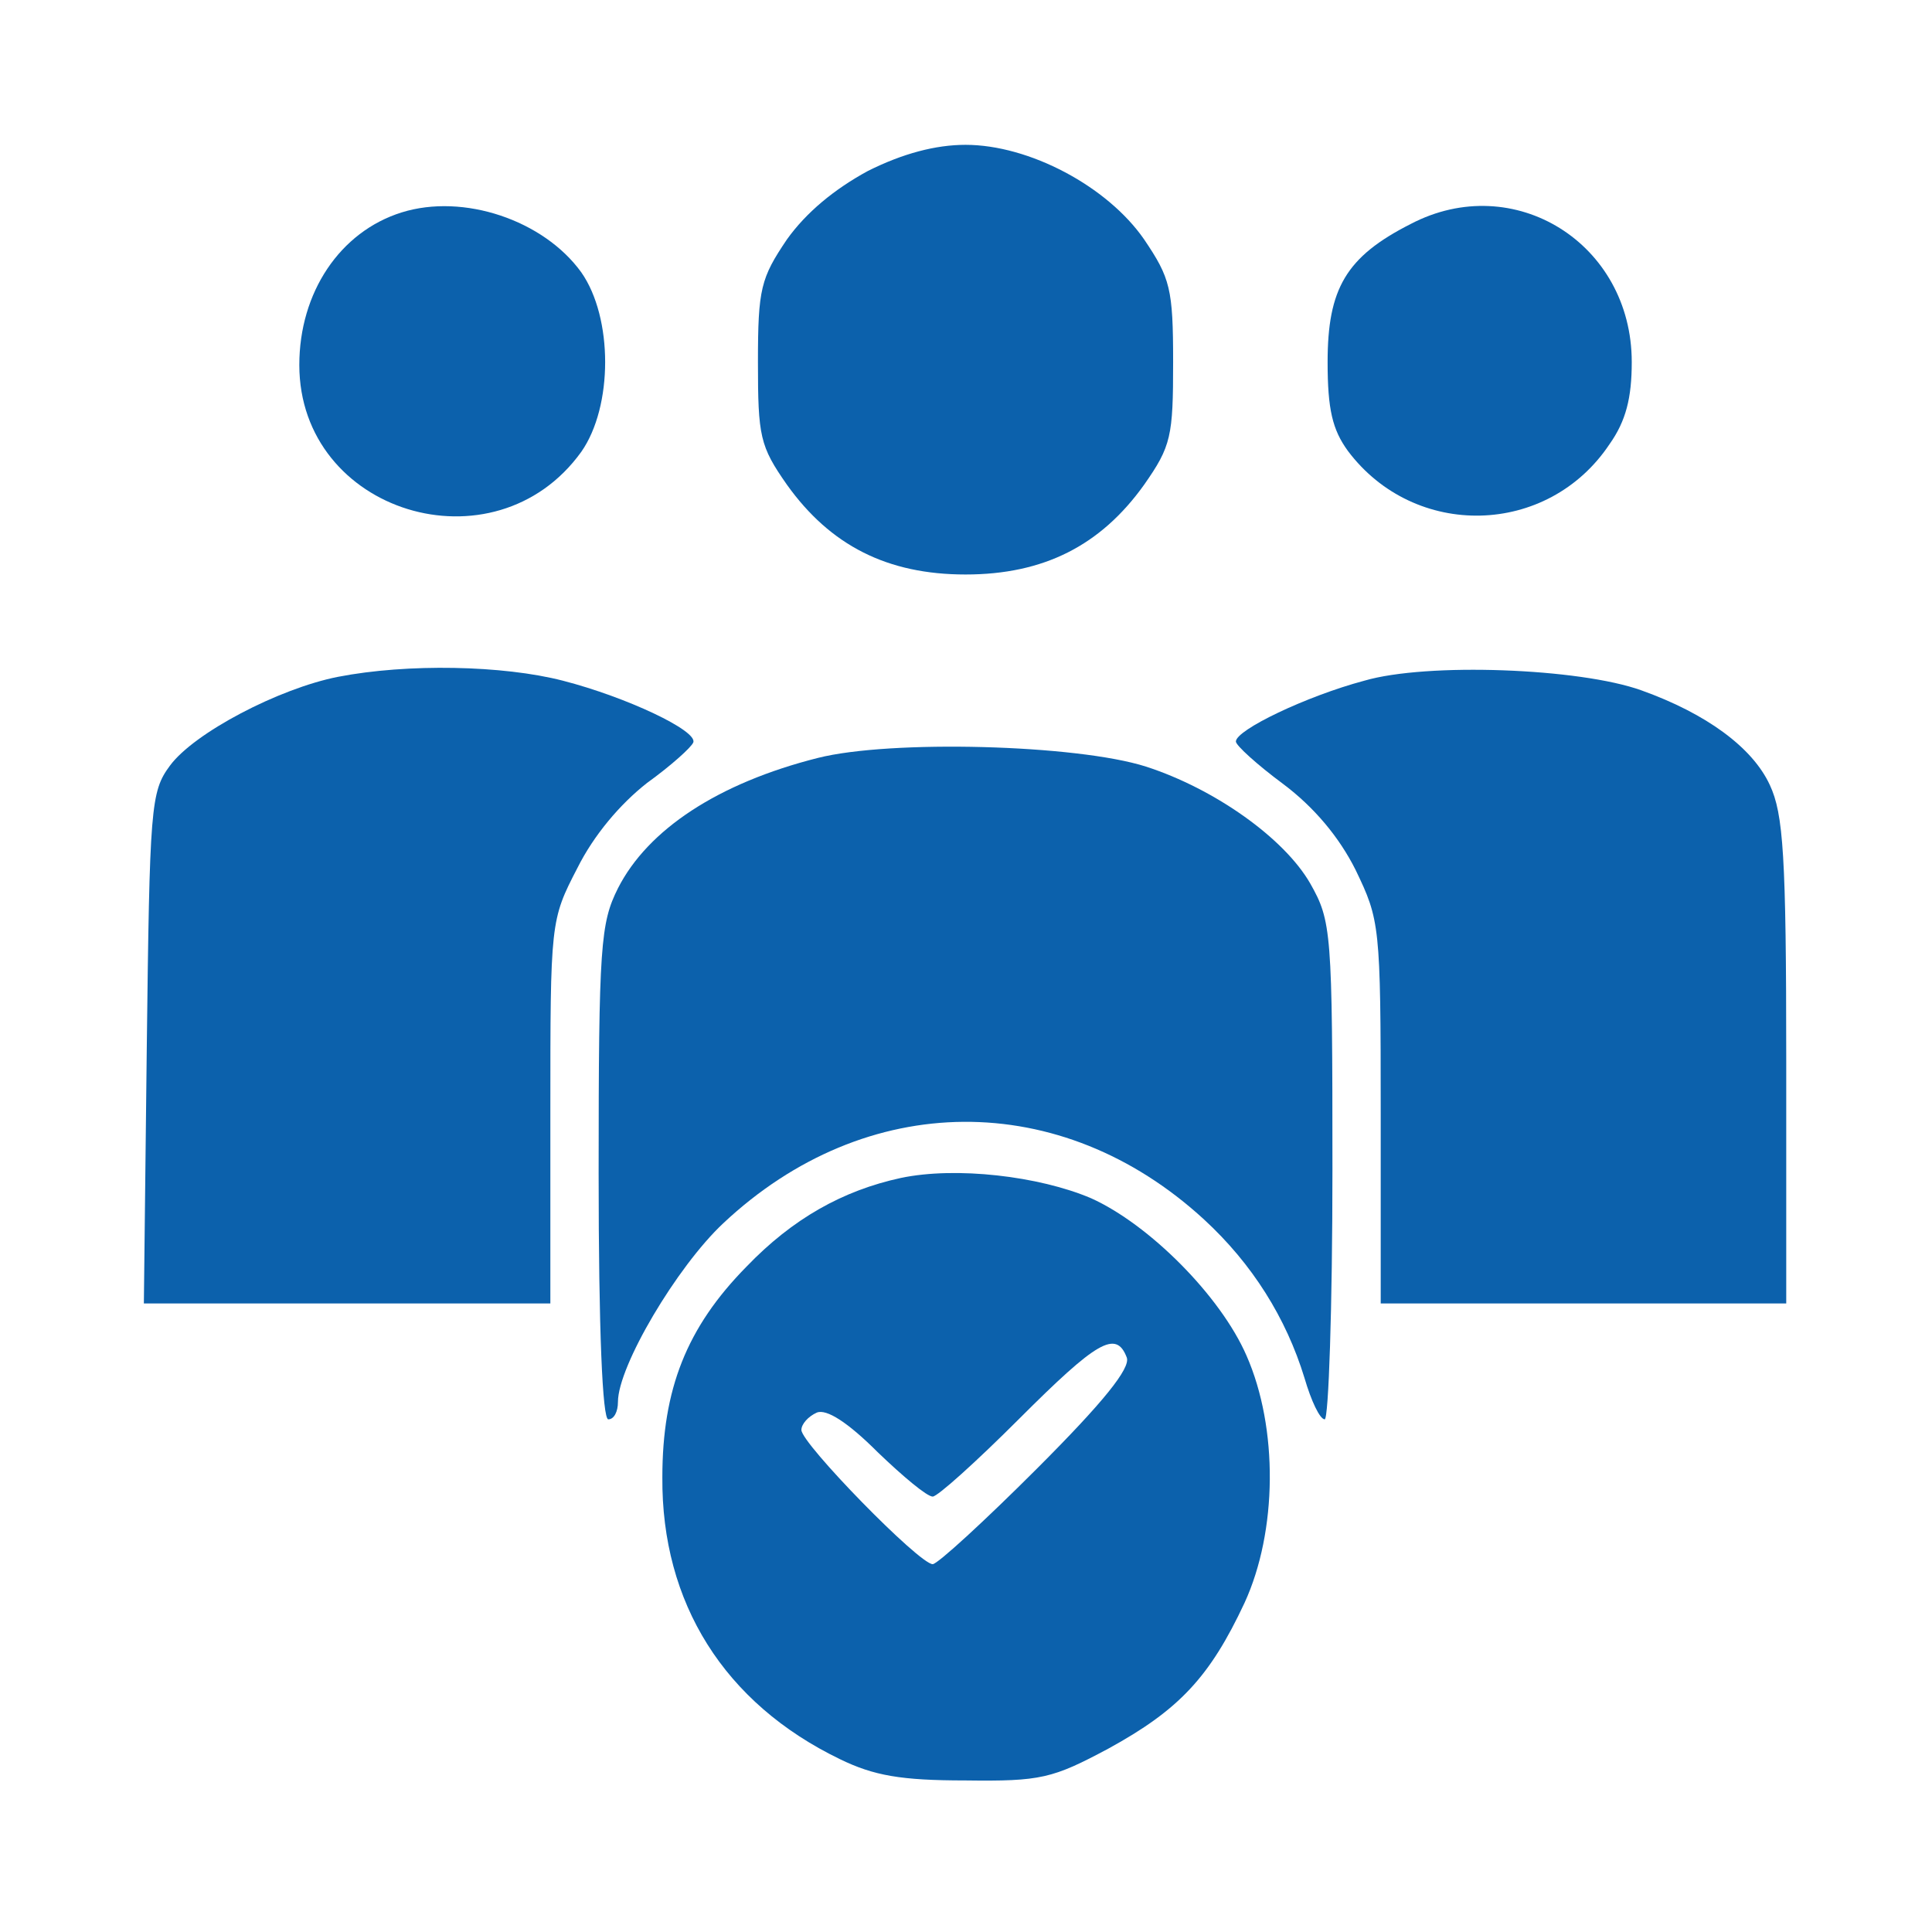 <svg width="683" height="683" viewBox="0 0 683 683" fill="none" xmlns="http://www.w3.org/2000/svg">
<path d="M306.861 60.416C294.915 66.902 285.016 75.094 278.189 84.651C268.973 98.305 267.949 102.059 267.949 128.001C267.949 154.283 268.632 157.697 278.189 171.35C293.549 192.854 313.688 203.094 341.336 203.094C368.984 203.094 389.123 192.854 404.483 171.35C414.041 157.697 414.723 154.283 414.723 128.001C414.723 102.059 413.699 98.305 404.483 84.651C391.512 65.878 363.864 51.2 341.336 51.2C330.755 51.2 319.149 54.272 306.861 60.416Z" fill="#0C61AC"/>
<path d="M141.996 75.094C120.151 81.92 105.814 103.424 105.814 129.025C105.814 181.249 174.764 202.412 205.484 159.745C216.748 143.702 216.748 112.299 205.484 96.256C192.172 77.824 163.841 68.267 141.996 75.094Z" fill="#0C61AC"/>
<path d="M498.691 79.19C475.821 90.795 469.336 102.059 469.336 128.001C469.336 144.726 471.043 151.894 476.504 159.403C500.056 190.806 547.16 189.782 569.006 157.014C574.808 148.822 576.856 140.63 576.856 128.001C576.856 86.016 535.214 60.075 498.691 79.19Z" fill="#0C61AC"/>
<path d="M119.468 239.276C98.646 243.372 68.609 259.073 60.075 270.679C53.249 279.895 52.907 285.015 51.883 370.69L50.859 460.802H122.881H194.561V393.218C194.561 325.975 194.561 325.292 204.119 306.86C209.922 295.255 219.138 284.332 228.695 276.823C237.228 270.679 244.396 264.193 245.079 262.487C246.786 258.391 221.527 246.444 198.999 240.641C177.836 235.18 144.044 234.497 119.468 239.276Z" fill="#0C61AC"/>
<path d="M482.308 240.641C461.828 246.103 436.91 258.049 436.91 262.145C436.91 263.511 444.42 270.337 453.636 277.164C464.558 285.356 473.433 295.937 479.236 307.543C487.769 325.292 488.11 326.999 488.11 393.218V460.802H559.791H631.471V375.127C631.471 302.423 630.447 287.745 625.668 277.505C619.524 264.193 603.14 252.247 580.271 244.055C558.425 236.204 504.494 234.156 482.308 240.641Z" fill="#0C61AC"/>
<path d="M289.112 267.948C253.954 276.823 229.037 293.207 218.456 314.028C212.312 326.316 211.629 334.167 211.629 414.722C211.629 470.36 212.994 501.762 215.042 501.762C217.09 501.762 218.456 499.032 218.456 495.618C218.456 482.989 239.277 447.832 255.661 432.471C306.179 385.026 375.128 384.685 425.646 431.106C442.713 446.808 454.659 465.922 461.145 487.085C463.534 495.277 466.606 501.762 468.313 501.762C469.678 501.762 471.044 462.168 471.044 413.698C471.044 329.047 470.702 325.634 463.193 312.322C453.977 296.279 429.401 278.871 405.166 271.02C380.59 263.169 314.712 261.463 289.112 267.948Z" fill="#0C61AC"/>
<path d="M318.466 416.429C297.986 420.866 280.236 430.765 263.852 447.832C242.69 469.336 234.156 491.181 234.156 522.243C233.815 566.616 256.002 602.115 296.962 621.912C308.909 627.715 318.466 629.422 341.335 629.422C367.96 629.763 372.056 628.739 391.853 618.158C416.77 604.504 427.693 592.899 439.981 566.616C451.587 541.357 451.928 504.835 440.664 479.234C431.448 458.072 406.189 432.813 385.709 423.597C367.277 415.746 337.922 412.333 318.466 416.429ZM398.338 479.917C399.704 483.672 390.146 495.618 366.594 519.171C348.162 537.603 331.437 552.963 329.73 552.963C324.951 552.963 283.308 510.296 283.308 505.517C283.308 503.469 285.698 500.738 288.77 499.373C292.183 498.008 299.693 502.787 310.274 513.368C319.149 521.901 327.682 529.069 329.73 529.069C331.437 529.069 345.09 516.781 360.109 501.762C387.757 474.114 394.584 470.018 398.338 479.917Z" fill="#0C61AC"/>
</svg>

